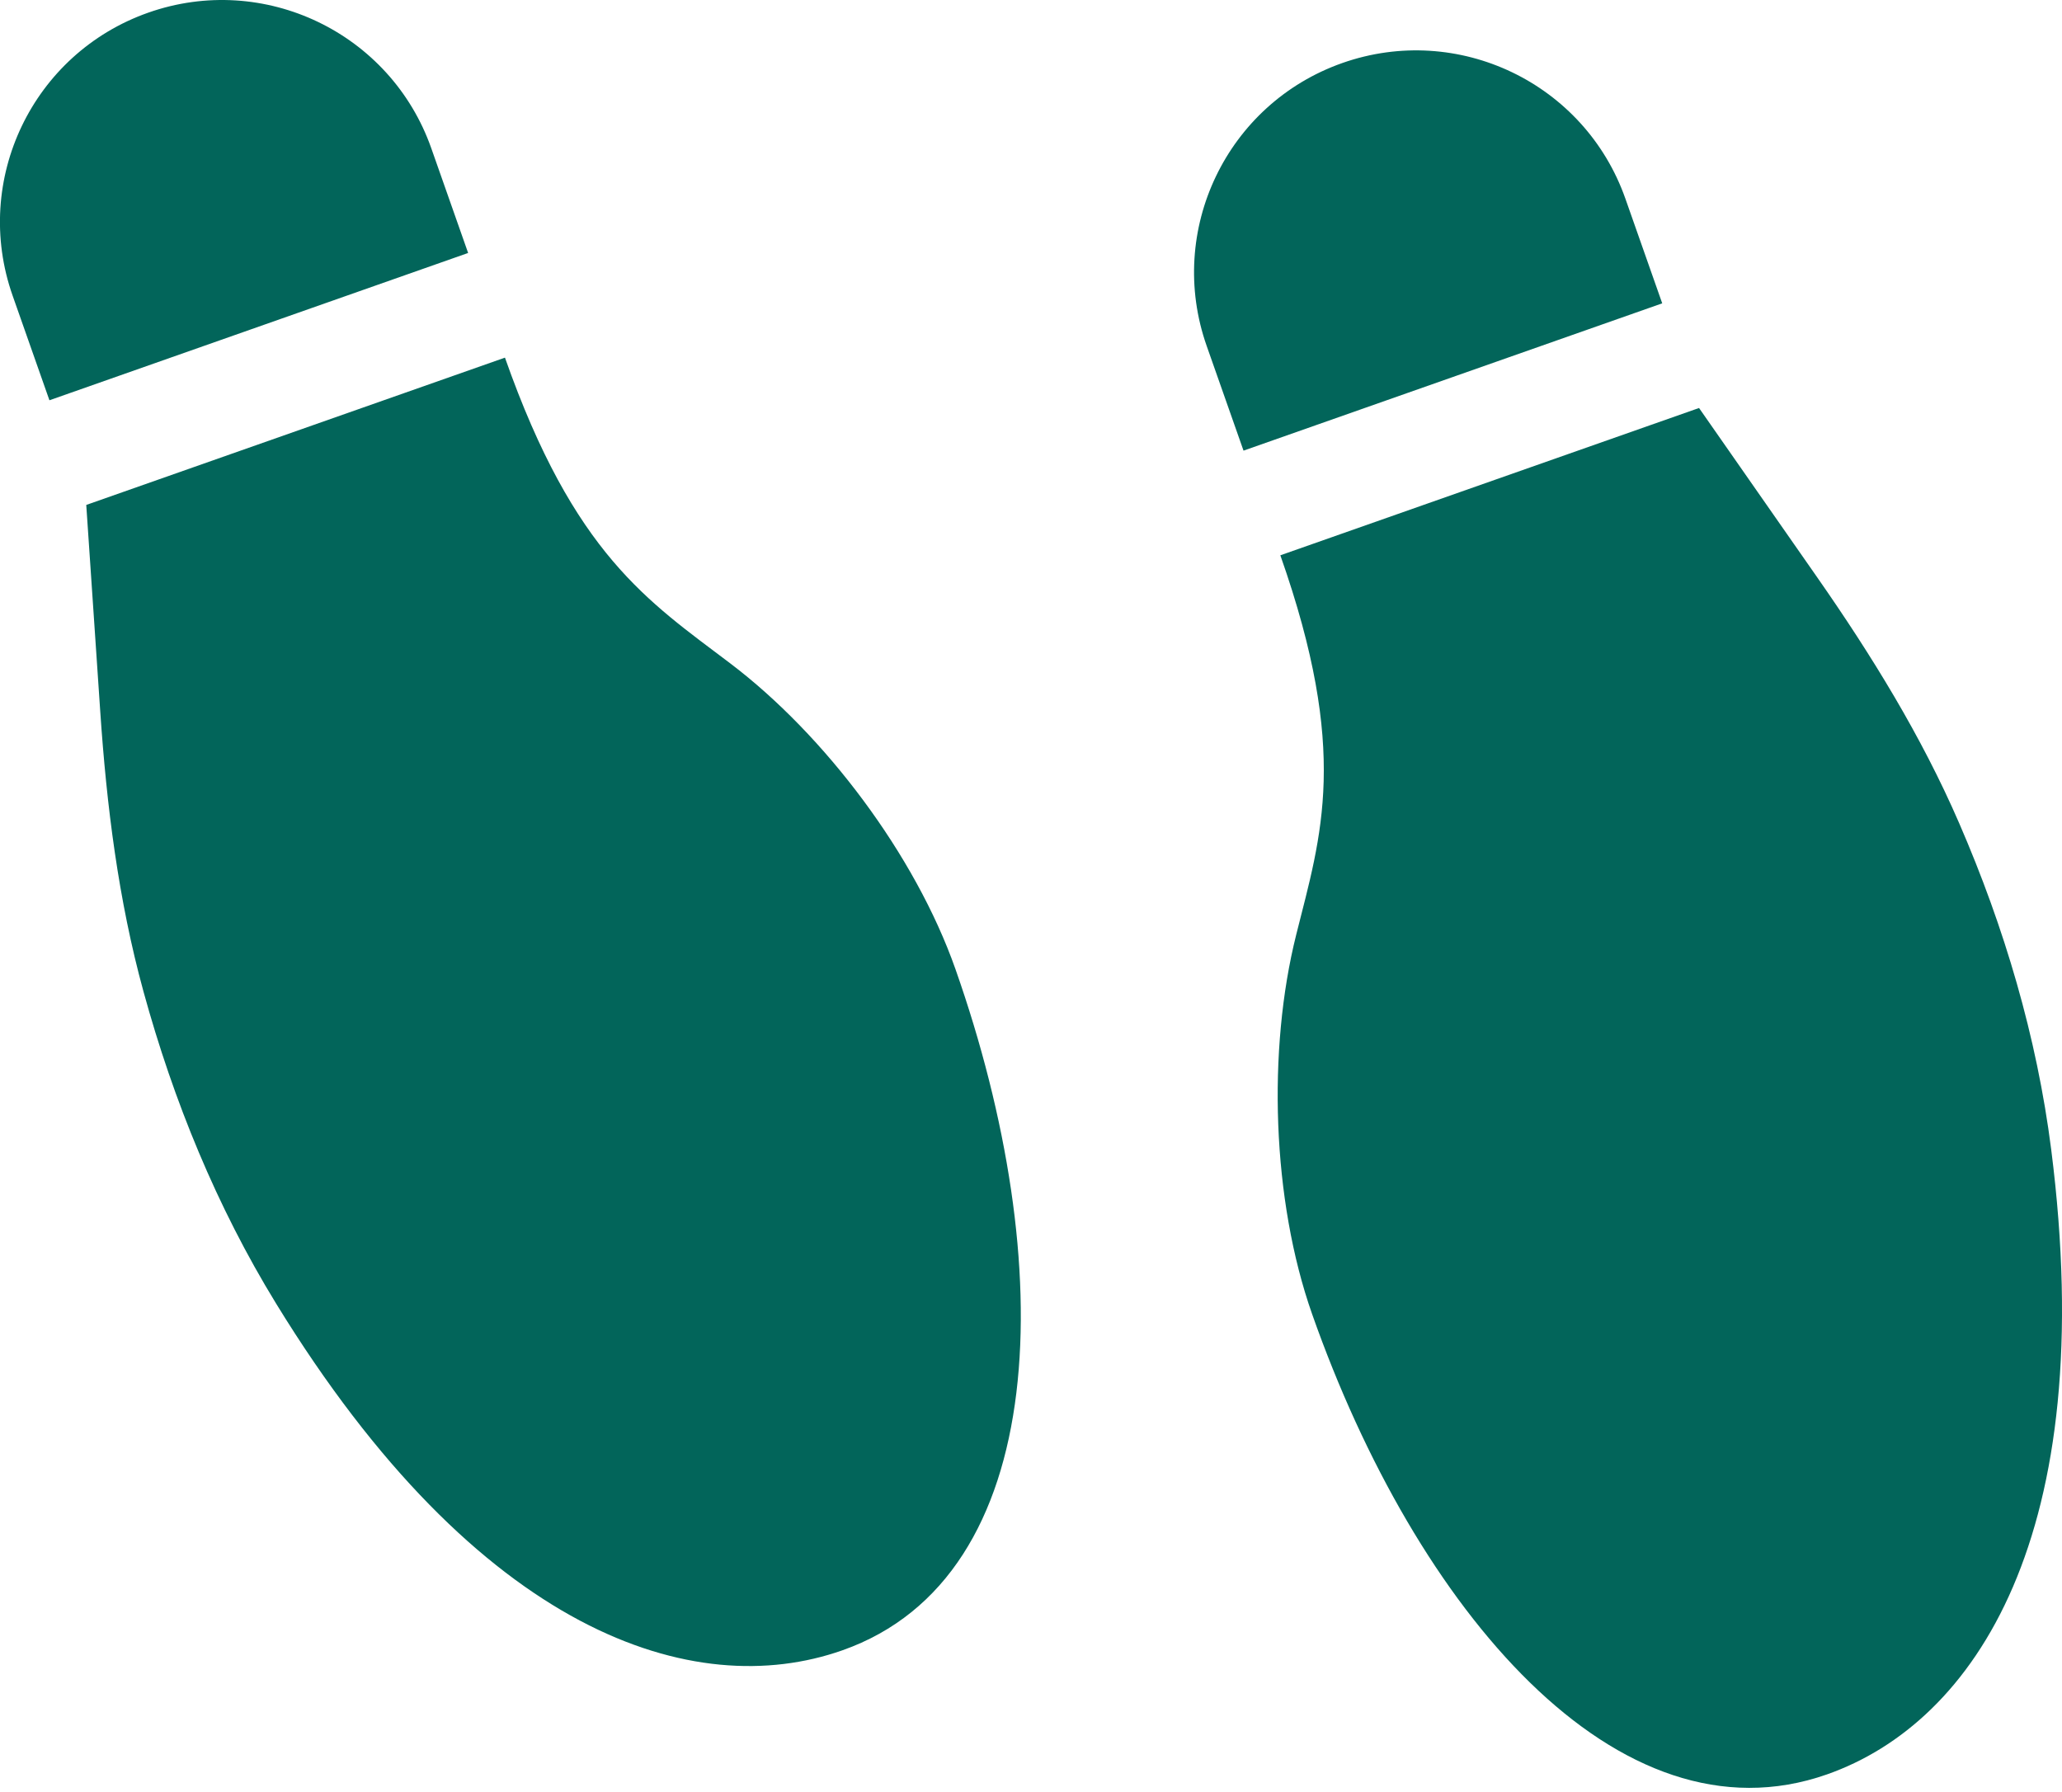 <?xml version="1.0" encoding="UTF-8"?> <svg xmlns="http://www.w3.org/2000/svg" width="107" height="93" viewBox="0 0 107 93" fill="none"> <path d="M62.617 17.956L64.528 23.388L86.255 15.743L84.344 10.311C82.232 4.311 75.658 1.159 69.657 3.27C63.657 5.382 60.505 11.956 62.617 17.956ZM7.695 0.656C1.694 2.768 -1.458 9.342 0.654 15.342L2.565 20.774L24.292 13.129L22.381 7.697C20.269 1.697 13.695 -1.455 7.695 0.656ZM49.578 50.292C47.492 44.367 42.802 38.148 37.89 34.426C33.629 31.197 29.799 28.781 26.203 18.561L4.476 26.206L5.202 36.925C5.531 41.809 6.141 46.707 7.444 51.456C9.004 57.143 11.248 62.631 14.324 67.649C24.856 84.828 36.031 88.354 43.707 85.653C54.571 81.831 54.975 65.63 49.578 50.292ZM106.439 59.654C105.695 53.815 104.009 48.13 101.663 42.72C99.705 38.201 97.113 34.001 94.313 29.986L88.166 21.175L66.439 28.82C70.035 39.038 68.562 43.322 67.263 48.508C65.764 54.486 66.001 62.271 68.086 68.197C73.483 83.535 83.943 95.912 94.807 92.09C102.482 89.389 108.987 79.641 106.439 59.654Z" fill="#02655A"></path> </svg> 